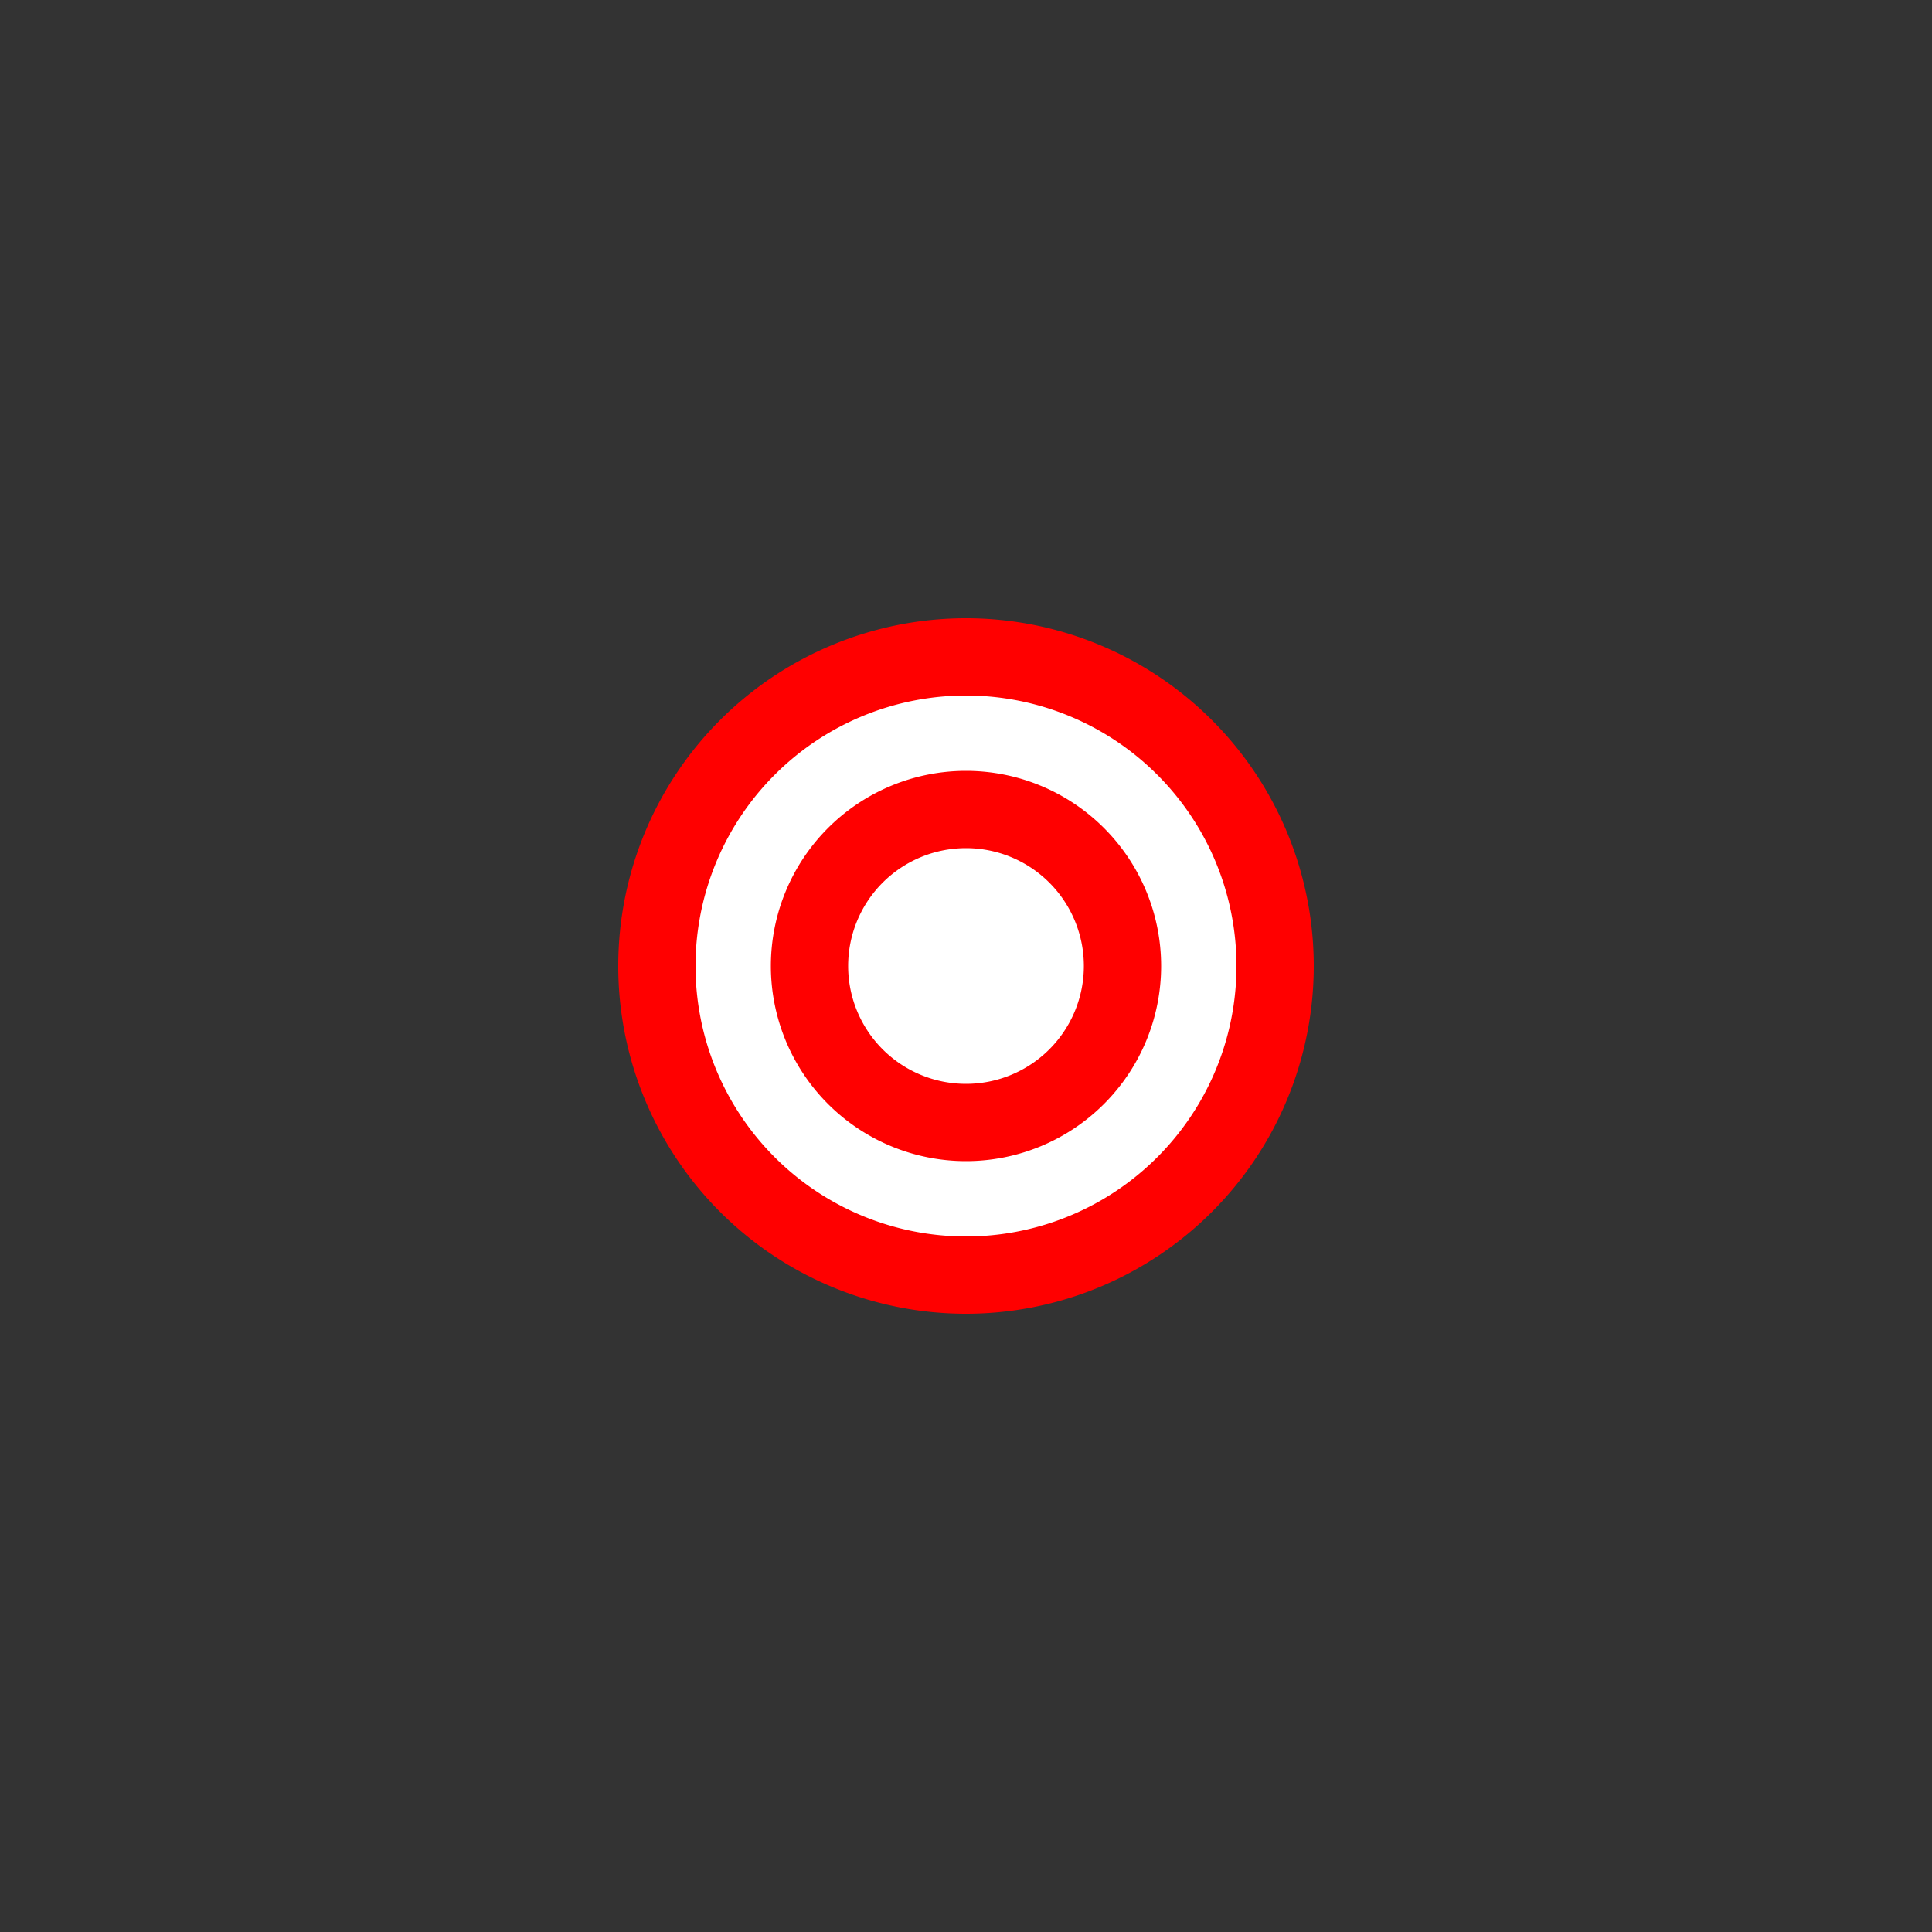 <?xml version="1.0" encoding="UTF-8" standalone="no"?>
<svg
   xmlns:dc="http://purl.org/dc/elements/1.1/"
   xmlns:cc="http://creativecommons.org/ns#"
   xmlns:rdf="http://www.w3.org/1999/02/22-rdf-syntax-ns#"
   xmlns:svg="http://www.w3.org/2000/svg"
   xmlns="http://www.w3.org/2000/svg"
   id="svg12"
   version="1.1"
   style="overflow:visible"
   viewBox="-250 -250 500 500"
   height="1000px"
   width="1000px">
  <rect x="-250" y="-250" width="500" height="500" fill="#333333" stroke="none"/>
  <defs
     id="defs16" />
  <rect
     id="rect2"
     fill-opacity="0"
     fill="rgb(0,0,0)"
     height="500"
     width="500"
     y="-250"
     x="-250" />
  <svg
     id="svg10"
     version="1.1"
     y="-250"
     x="-250"
     viewBox="-250 -250 500 500"
     height="500"
     width="500"
     style="overflow:visible">
    <g
       style="fill:#ffffff;stroke-linejoin:round"
       id="g8">
      <path
         style="fill:#ffffff;fill-opacity:1;stroke:#ff0000;stroke-width:20;stroke-linecap:butt;stroke-linejoin:miter;stroke-opacity:1"
         id="path4"
         d="M 80,0 A 80,80 0 0 1 0,80 80,80 0 0 1 -80,0 80,80 0 0 1 0,-80 80,80 0 0 1 80,0 Z" />
      <path
         style="fill:#ffffff;fill-opacity:1;stroke:#ff0000;stroke-width:20;stroke-linecap:butt;stroke-linejoin:miter;stroke-opacity:1"
         id="path6"
         d="M 40.5,0 A 40.5,40.5 0 0 1 0,40.5 40.5,40.5 0 0 1 -40.5,0 40.5,40.5 0 0 1 0,-40.5 40.5,40.5 0 0 1 40.5,0 Z" />
    </g>
  </svg>
</svg>
